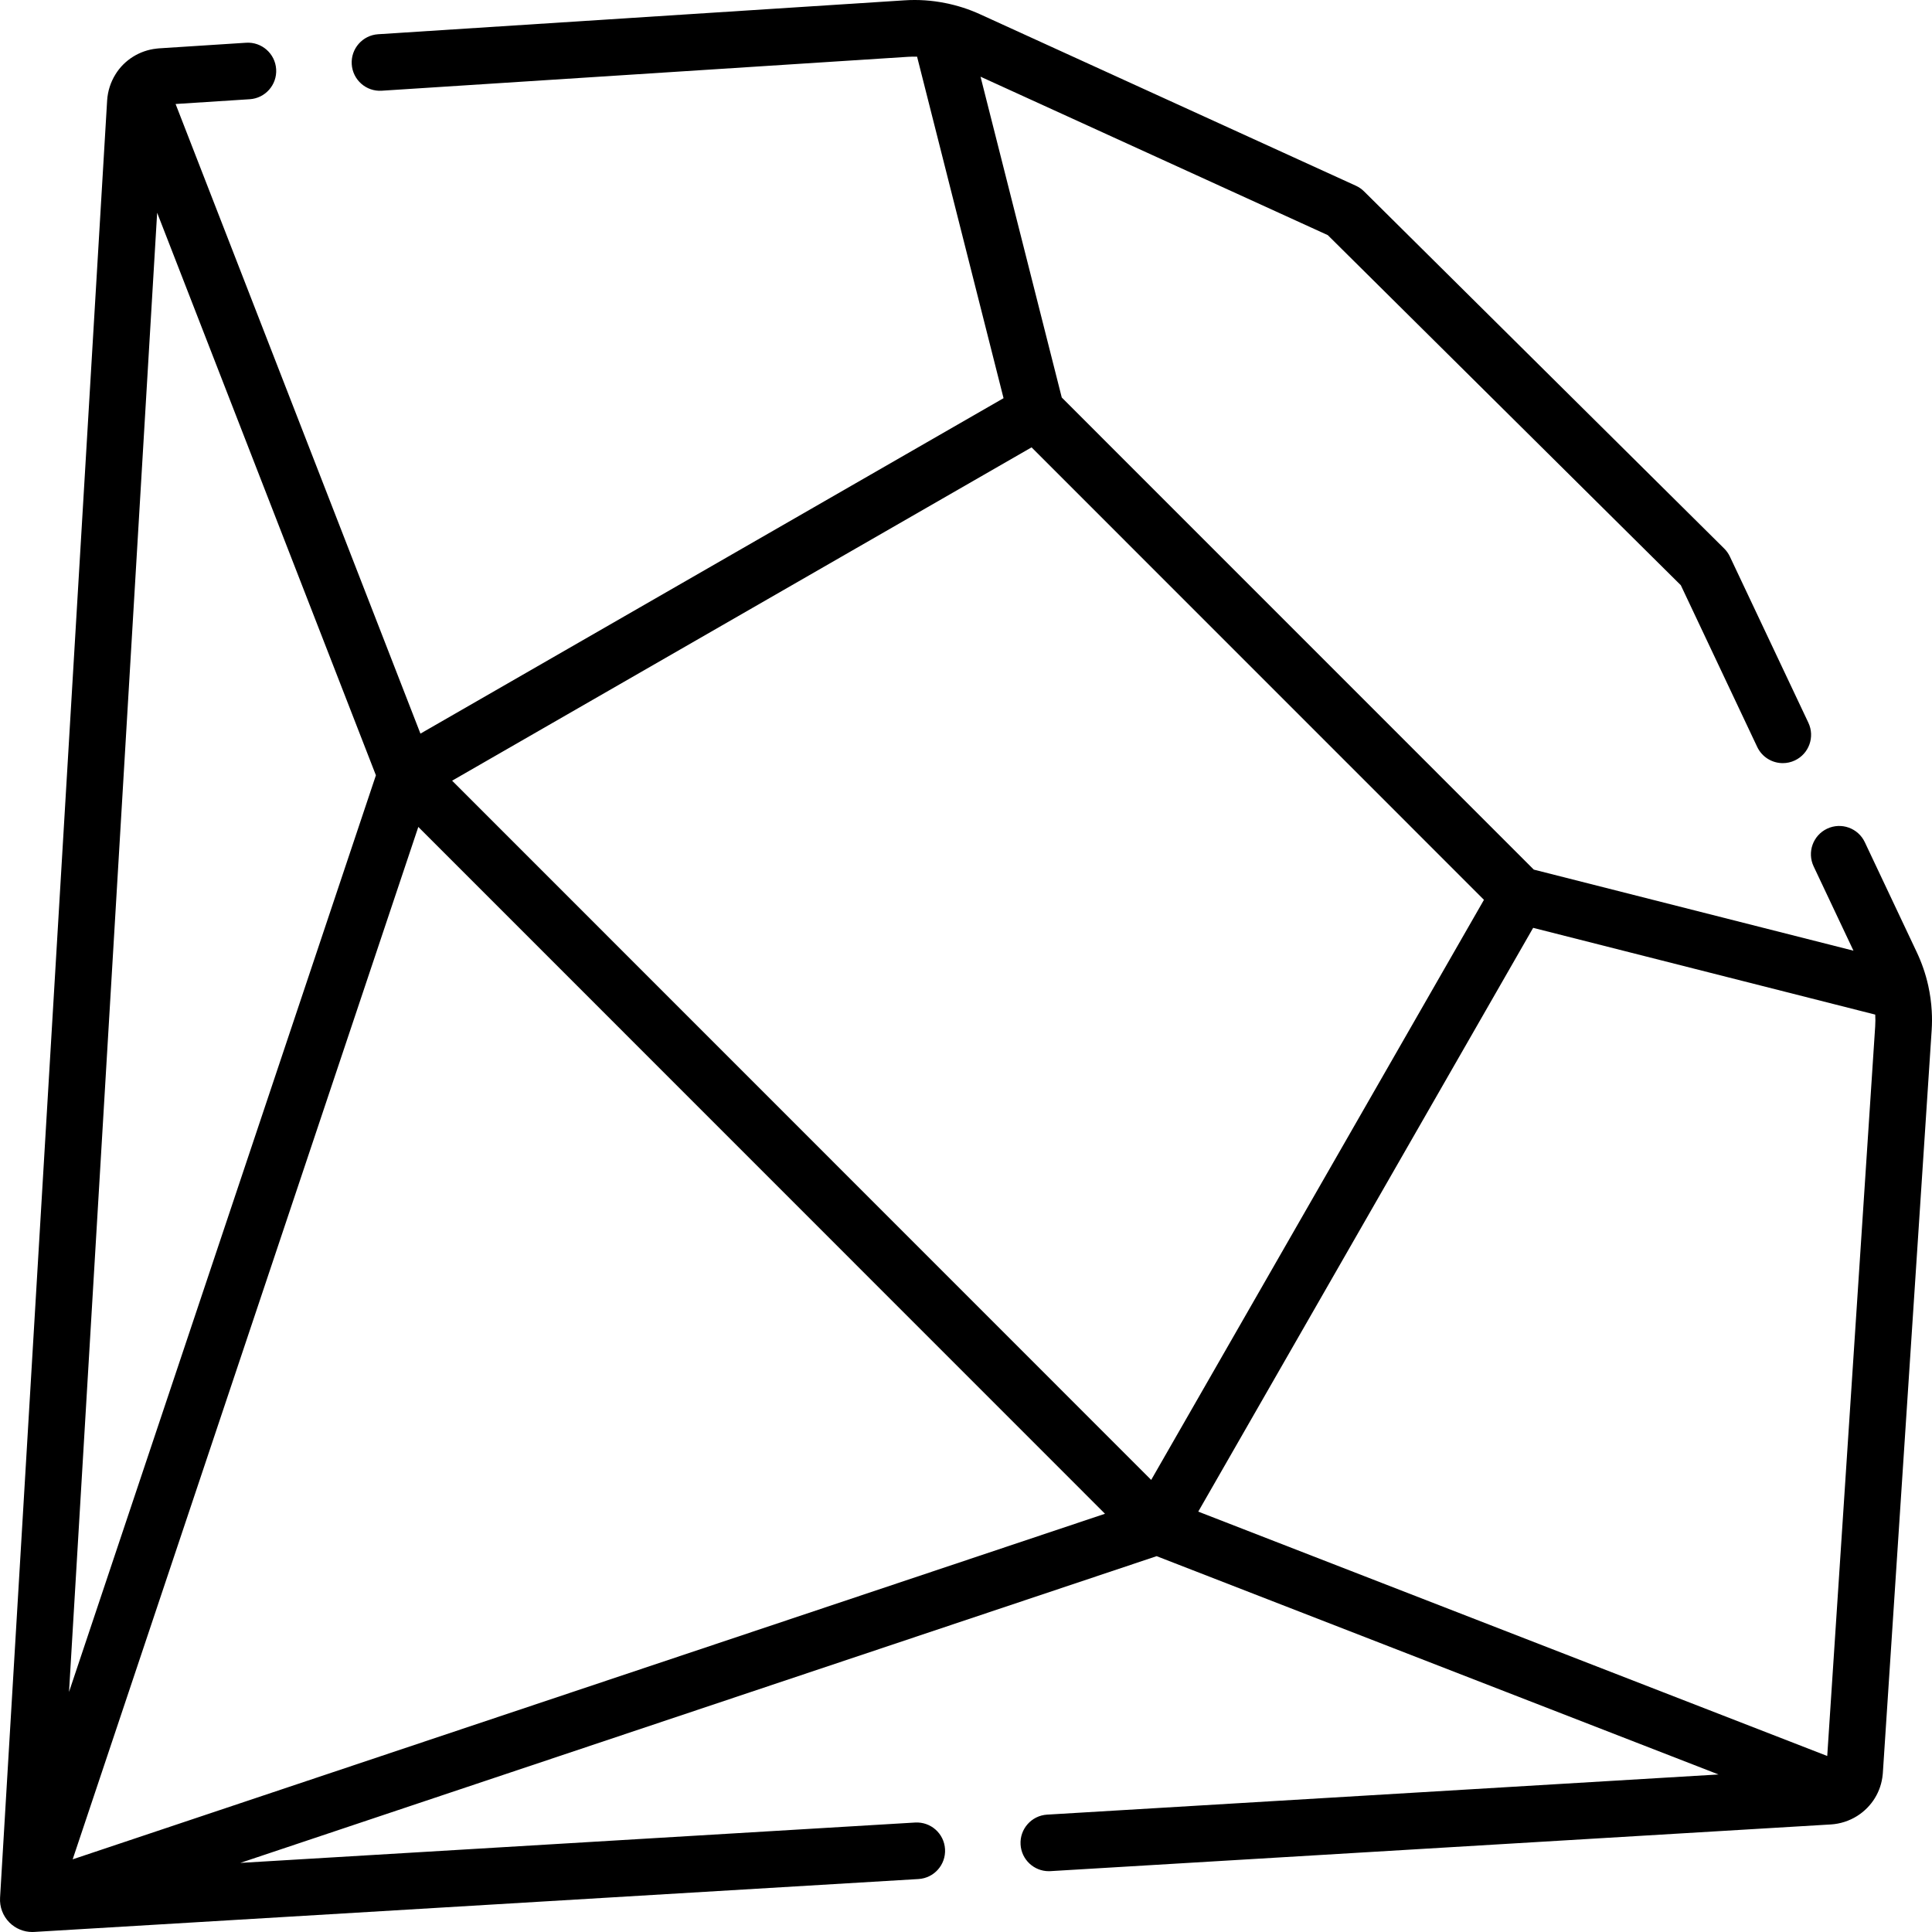 <svg id="Layer_1" enable-background="new 0 0 512 512" height="512" viewBox="0 0 512 512" width="512" xmlns="http://www.w3.org/2000/svg"><g><path d="m511.932 267.996c-.002-.047-.004-.094-.007-.142-.118-2.163-.426-4.387-.913-6.611-.01-.041-.019-.082-.028-.122-.669-2.996-1.678-5.933-2.999-8.735l-13.793-29.199c-1.77-3.745-6.241-5.347-9.984-3.578-3.745 1.769-5.348 6.239-3.578 9.985l10.556 22.347-84.717-21.486-125.092-125.111-21.525-85.02 92.024 41.987 93.559 92.781 20.242 42.85c1.28 2.71 3.976 4.298 6.786 4.298 1.073 0 2.164-.231 3.198-.721 3.746-1.769 5.348-6.239 3.578-9.985l-20.806-44.043c-.373-.789-.881-1.507-1.5-2.122l-95.446-94.652c-.629-.624-1.362-1.131-2.168-1.498l-99.588-45.437c-2.935-1.345-6.046-2.346-9.202-2.966-3.573-.724-7.234-.969-10.873-.725l-139.44 8.981c-4.133.266-7.269 3.833-7.002 7.966.267 4.134 3.837 7.282 7.967 7.002l139.459-8.982c.799-.053 1.598-.057 2.397-.036l22.913 90.501-154.53 88.894-64.886-166.855 19.646-1.266c4.133-.266 7.269-3.833 7.002-7.966-.267-4.134-3.834-7.269-7.967-7.002l-23.12 1.489c-.195.012-.39.033-.583.061l-.055.008c-4.474.48-8.527 3.029-10.845 6.802-1.293 2.067-2.06 4.449-2.219 6.926l-28.376 476.293c-.153 2.452.755 4.853 2.492 6.588 1.61 1.609 3.791 2.505 6.031 2.505.177 0 .354-.005.531-.017l234.333-14.018c4.135-.248 7.286-3.8 7.038-7.935-.247-4.134-3.781-7.279-7.935-7.039l-178.823 10.698 242.833-81.289 148.911 57.853-177.927 10.644c-4.135.248-7.286 3.8-7.038 7.935.238 3.982 3.542 7.053 7.479 7.053.15 0 .303-.005.455-.014l206.842-12.374c2.443-.158 4.827-.925 6.911-2.231 3.897-2.457 6.373-6.491 6.788-11.023l.021-.21c.008-.079.014-.157.019-.236l12.934-196.794c.11-1.736.118-3.375.02-5.007zm-206.854 124.196-185.26-185.302 153.557-88.334 119.889 119.91zm-194.22-173.048 181.977 182.018-273.577 91.581zm-69.211-162.763 57.974 149.081-81.329 242.919zm455.296 215.648-12.706 193.325-166.686-64.759 88.75-154.706 90.655 22.991c.06 1.012.057 2.045-.013 3.149z"/></g></svg>